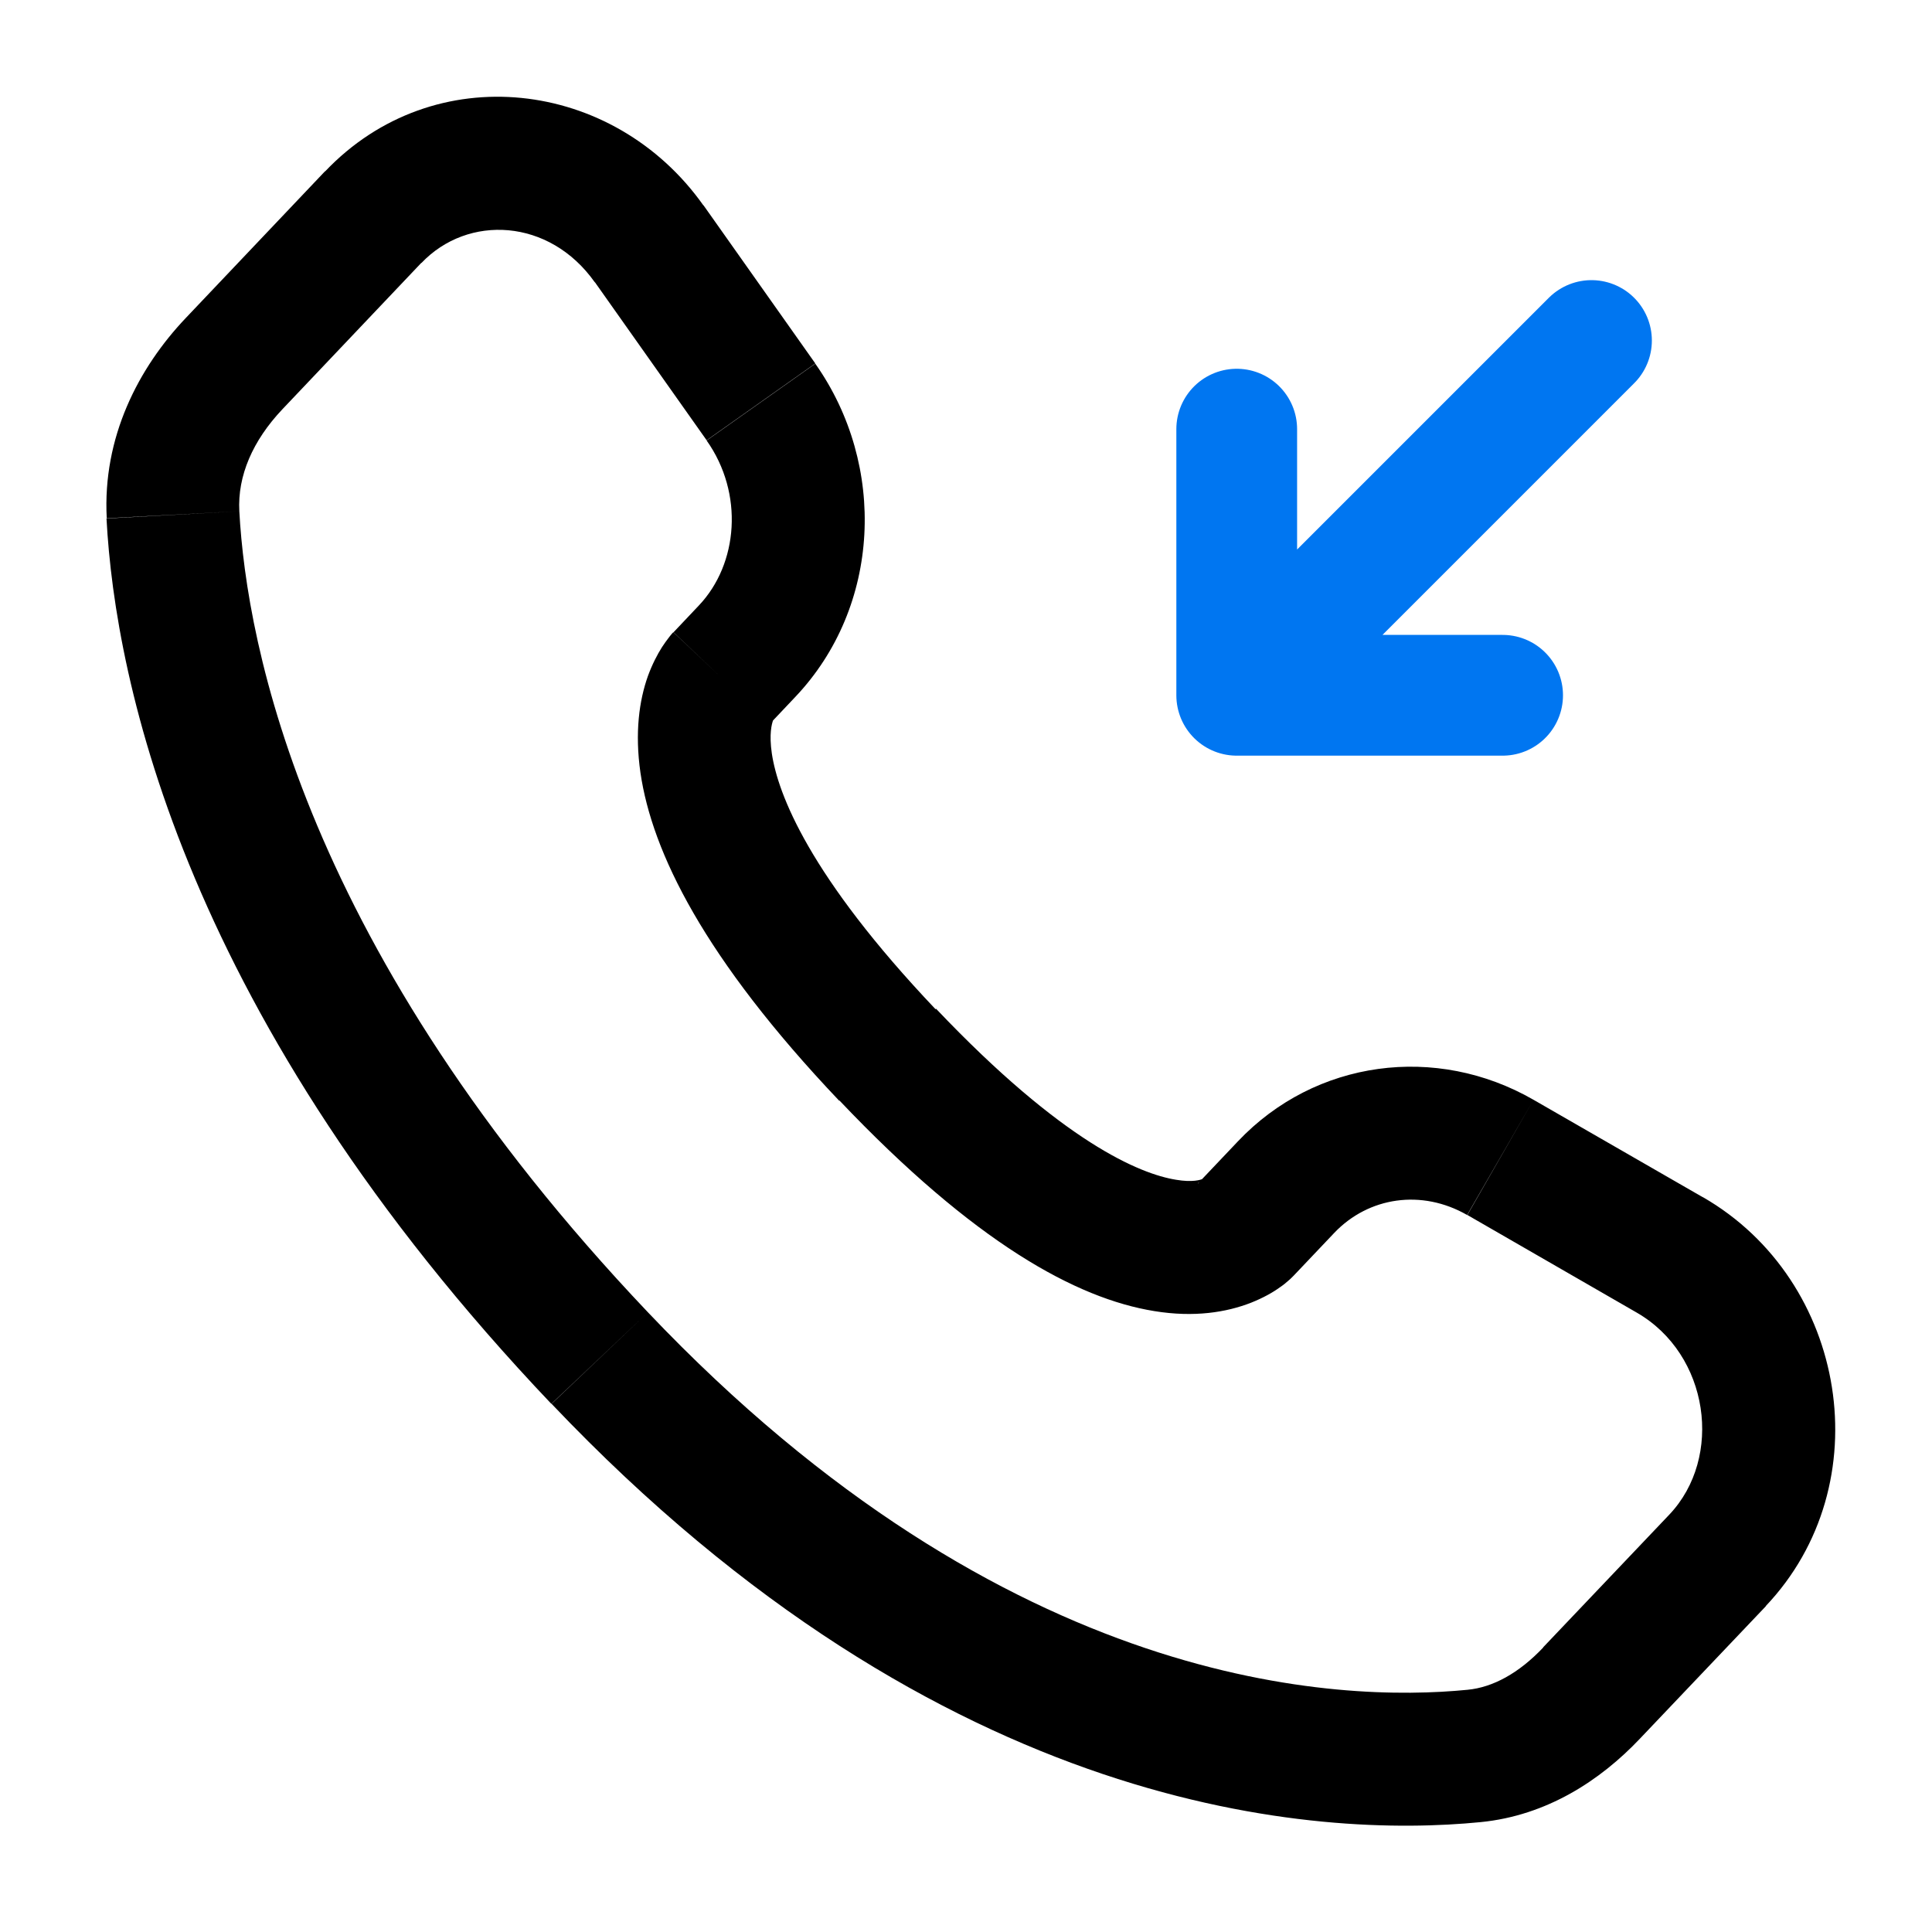 <?xml version="1.0" encoding="utf-8"?>
<!-- Generator: Adobe Illustrator 26.3.0, SVG Export Plug-In . SVG Version: 6.00 Build 0)  -->
<svg version="1.1" id="Layer_1" xmlns="http://www.w3.org/2000/svg" xmlns:xlink="http://www.w3.org/1999/xlink" x="0px" y="0px"
	 viewBox="0 0 800 800" style="enable-background:new 0 0 800 800;" xml:space="preserve">
<style type="text/css">
	.st0{fill:none;stroke:#0076F1;stroke-width:50;stroke-linecap:round;stroke-linejoin:round;stroke-miterlimit:133.333;}
	.st1{enable-background:new    ;}
</style>
<g>
	<path class="st0" d="M659,141L512.1,287.9 M512.1,287.9V177.7 M512.1,287.9h110.1"/>
	<path class="st1" d="M515.8,509.2l-20-19L515.8,509.2z M532.6,491.6l20,19l0,0L532.6,491.6z M621.3,479.2l-13.7,23.9l0,0
		L621.3,479.2z M691.4,519.6l-13.7,23.9L691.4,519.6z M711.2,646.2l20,19L711.2,646.2z M659,701.1l-20-19L659,701.1z M610.4,727.1
		l2.7,27.4L610.4,727.1z M248.3,562.3l20-19L248.3,562.3z M71.6,213.2l-27.5,1.5l0,0L71.6,213.2z M309.4,269.6l20,19l0,0
		L309.4,269.6z M315.1,166.4l22.5-15.9L315.1,166.4z M268.8,101l-22.5,15.9l0,0L268.8,101z M154.6,89.9l20,19L154.6,89.9z
		 M96.9,150.6l-20-19l0,0L96.9,150.6z M367.6,436.8l20-19L367.6,436.8z M535.8,528.1l16.7-17.6l-39.9-37.9l-16.7,17.6L535.8,528.1z
		 M607.6,503.1l70.1,40.4l27.5-47.7L635,455.4L607.6,503.1z M691.2,627.2l-52.2,54.9L679,720l52.2-54.9L691.2,627.2z M607.7,699.7
		c-52.7,5.2-190.2,0.8-339.4-156.3l-39.9,37.9C391,752.5,546.1,761.1,613.1,754.5L607.7,699.7z M268.3,543.4
		C126,393.5,102.1,267.1,99.1,211.7l-55,3c3.6,67.9,32.5,206.9,184.2,366.6L268.3,543.4z M318.8,299.7l10.5-11.1l-39.9-37.9
		l-10.5,11.1L318.8,299.7z M337.6,150.5l-46.3-65.5l-45,31.8l46.3,65.5L337.6,150.5z M134.6,70.9L77,131.6l39.9,37.9l57.6-60.7
		L134.6,70.9z M298.8,280.7c-20-19-20-18.9-20-18.9c0,0,0,0-0.1,0.1c0,0-0.1,0.1-0.1,0.1c-0.1,0.1-0.1,0.2-0.2,0.2
		c-0.2,0.2-0.3,0.4-0.5,0.6c-0.3,0.4-0.7,0.8-1.1,1.4c-0.8,1-1.7,2.3-2.7,3.8c-1.9,3-4,7-5.8,11.9c-3.6,10.1-5.5,23.4-3.1,40.1
		c4.8,32.8,26.3,76.8,82.3,135.8l39.9-37.9c-52.4-55.2-65.3-89.2-67.8-105.9c-1.2-8.1,0-12.3,0.5-13.7c0.3-0.8,0.4-1,0.3-0.7
		c-0.1,0.1-0.2,0.4-0.5,0.7c-0.1,0.2-0.3,0.4-0.5,0.6c-0.1,0.1-0.2,0.2-0.3,0.4c-0.1,0.1-0.1,0.1-0.2,0.2c0,0-0.1,0.1-0.1,0.1
		c0,0,0,0,0,0.1C318.8,299.6,318.8,299.7,298.8,280.7z M347.6,455.7c55.9,58.9,98.1,82,130.4,87.2c16.5,2.7,29.9,0.5,40.1-3.5
		c5-2,8.9-4.2,11.8-6.3c1.5-1,2.7-2,3.7-2.9c0.5-0.4,0.9-0.8,1.3-1.2c0.2-0.2,0.4-0.4,0.5-0.5c0.1-0.1,0.2-0.2,0.2-0.2
		c0,0,0.1-0.1,0.1-0.1c0,0,0,0,0.1-0.1c0,0,0.1-0.1-19.9-19c-20-19-19.9-19-19.9-19c0,0,0,0,0-0.1c0,0,0.1-0.1,0.1-0.1
		c0.1-0.1,0.1-0.1,0.2-0.2c0.1-0.1,0.2-0.2,0.4-0.3c0.2-0.2,0.4-0.4,0.6-0.6c0.3-0.3,0.6-0.5,0.8-0.6c0.3-0.2,0.3-0.2-0.2,0
		c-0.7,0.3-4,1.5-11,0.3c-14.8-2.4-46.7-15.4-99.3-70.8L347.6,455.7z M291.3,85.1c-37.2-52.6-111.7-61.5-156.7-14.1l39.9,37.9
		c19.2-20.2,53-18.6,71.8,8L291.3,85.1z M99.1,211.7c-0.8-14.7,5.6-29.3,17.8-42.2L77,131.6c-19.7,20.7-34.6,49.5-32.8,83
		L99.1,211.7z M639.1,682.1c-10.2,10.8-21,16.6-31.4,17.6l5.4,54.8c27.4-2.7,49.6-17.3,65.9-34.5L639.1,682.1z M329.3,288.6
		c35.5-37.4,38-95.9,8.3-138l-45,31.8c15.5,21.9,13.1,51.1-3.2,68.3L329.3,288.6z M677.7,543.5c30.1,17.3,36,60,13.5,83.7l39.9,37.9
		c47.9-50.4,34-134.9-26-169.4L677.7,543.5z M552.5,510.5c14.2-14.9,36.2-18.2,55-7.4l27.5-47.7c-40.3-23.2-90.4-16.6-122.4,17.2
		L552.5,510.5z"/>
</g>
</svg>
